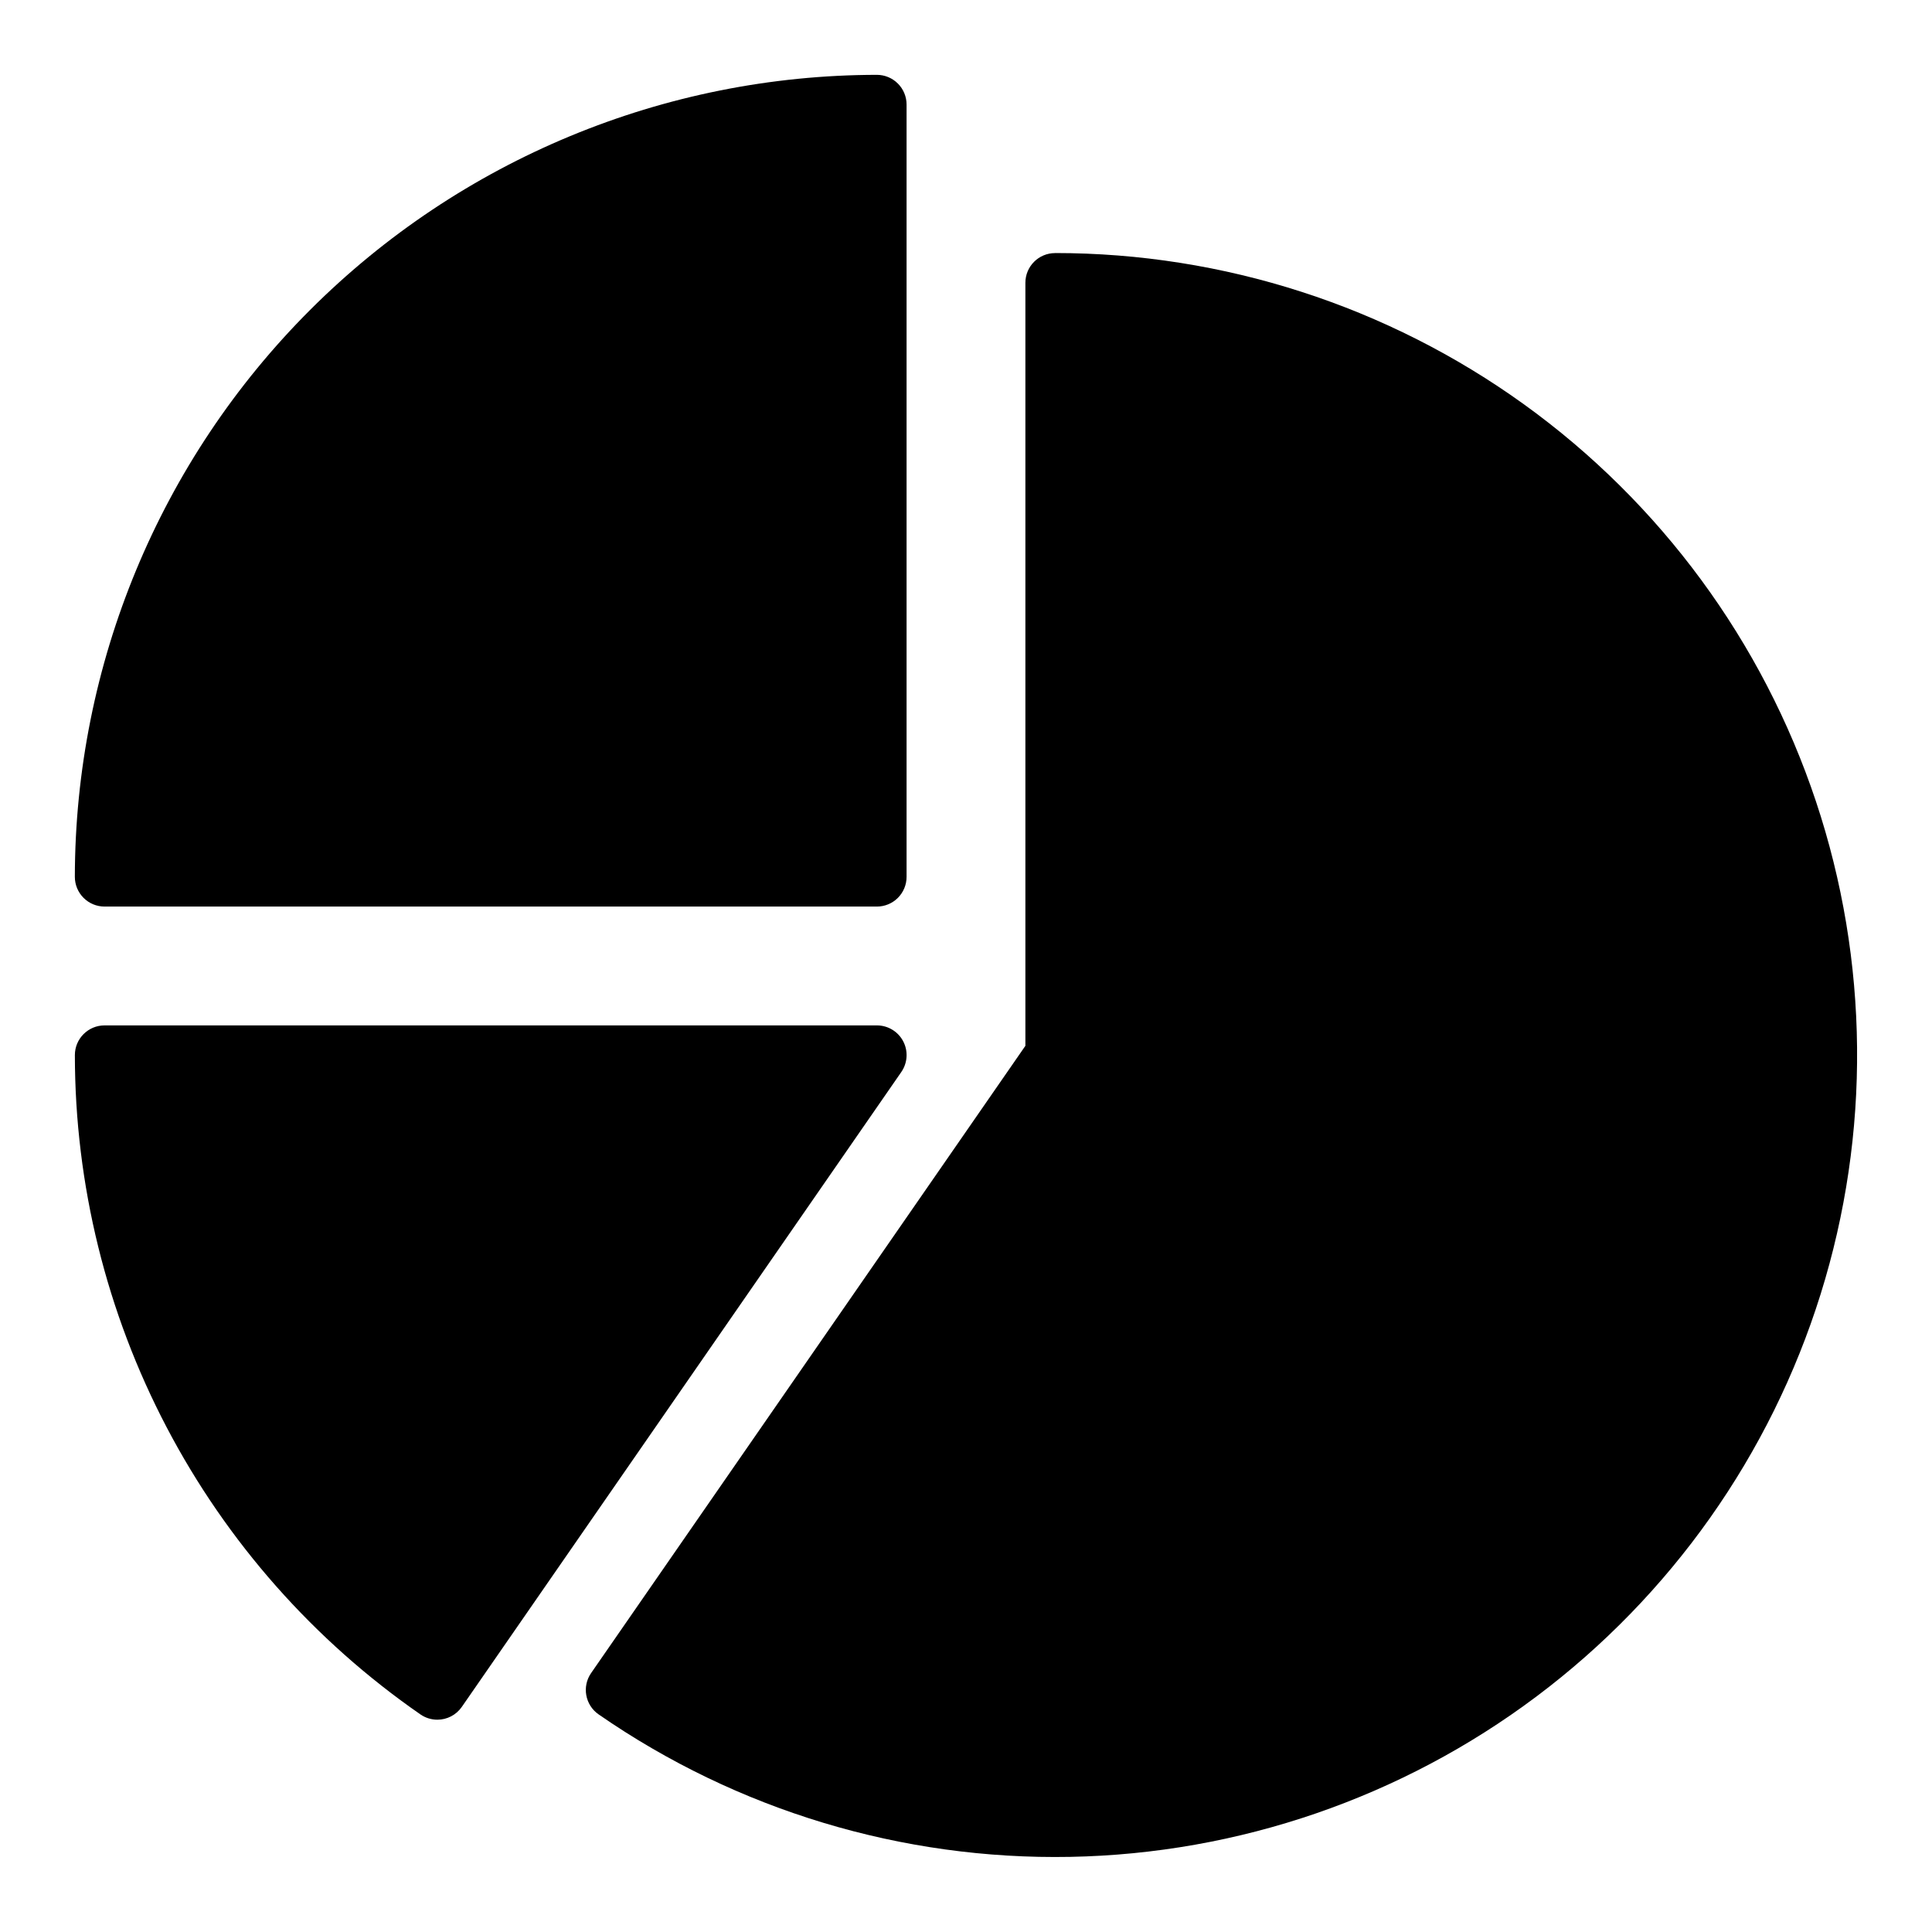 <?xml version="1.0" encoding="UTF-8"?>
<!-- Uploaded to: ICON Repo, www.iconrepo.com, Generator: ICON Repo Mixer Tools -->
<svg fill="#000000" width="800px" height="800px" version="1.1" viewBox="144 144 512 512" xmlns="http://www.w3.org/2000/svg">
 <g>
  <path d="m171.71 384.25h204.67c2.086 0 4.09-0.828 5.566-2.305 1.477-1.477 2.305-3.481 2.305-5.566v-204.67c0-2.09-0.828-4.09-2.305-5.566-1.477-1.477-3.481-2.309-5.566-2.309-56.352 0.066-110.38 22.48-150.22 62.324-39.844 39.848-62.258 93.871-62.324 150.22 0 2.086 0.832 4.09 2.309 5.566 1.477 1.477 3.477 2.305 5.566 2.305z"/>
  <path d="m383.36 419.96c-1.359-2.594-4.043-4.219-6.973-4.219h-204.67c-4.348 0-7.875 3.523-7.875 7.871 0.023 34.355 8.367 68.191 24.312 98.617 15.949 30.43 39.027 56.543 67.262 76.109 1.32 0.914 2.887 1.402 4.488 1.402 2.582 0 5-1.266 6.473-3.387l116.48-168.26c1.664-2.41 1.859-5.543 0.5-8.137z"/>
  <path d="m423.61 211.07c-4.348 0-7.871 3.523-7.871 7.871v202.21l-115.09 166.23c-2.473 3.57-1.582 8.473 1.988 10.949 36.676 25.395 80.41 38.602 125.01 37.758 44.598-0.844 87.801-15.703 123.49-42.469 35.688-26.762 62.047-64.078 75.348-106.66s12.867-88.262-1.238-130.58c-14.109-42.316-41.172-79.125-77.359-105.21-36.191-26.082-79.668-40.117-124.28-40.113z"/>
 </g>
</svg>